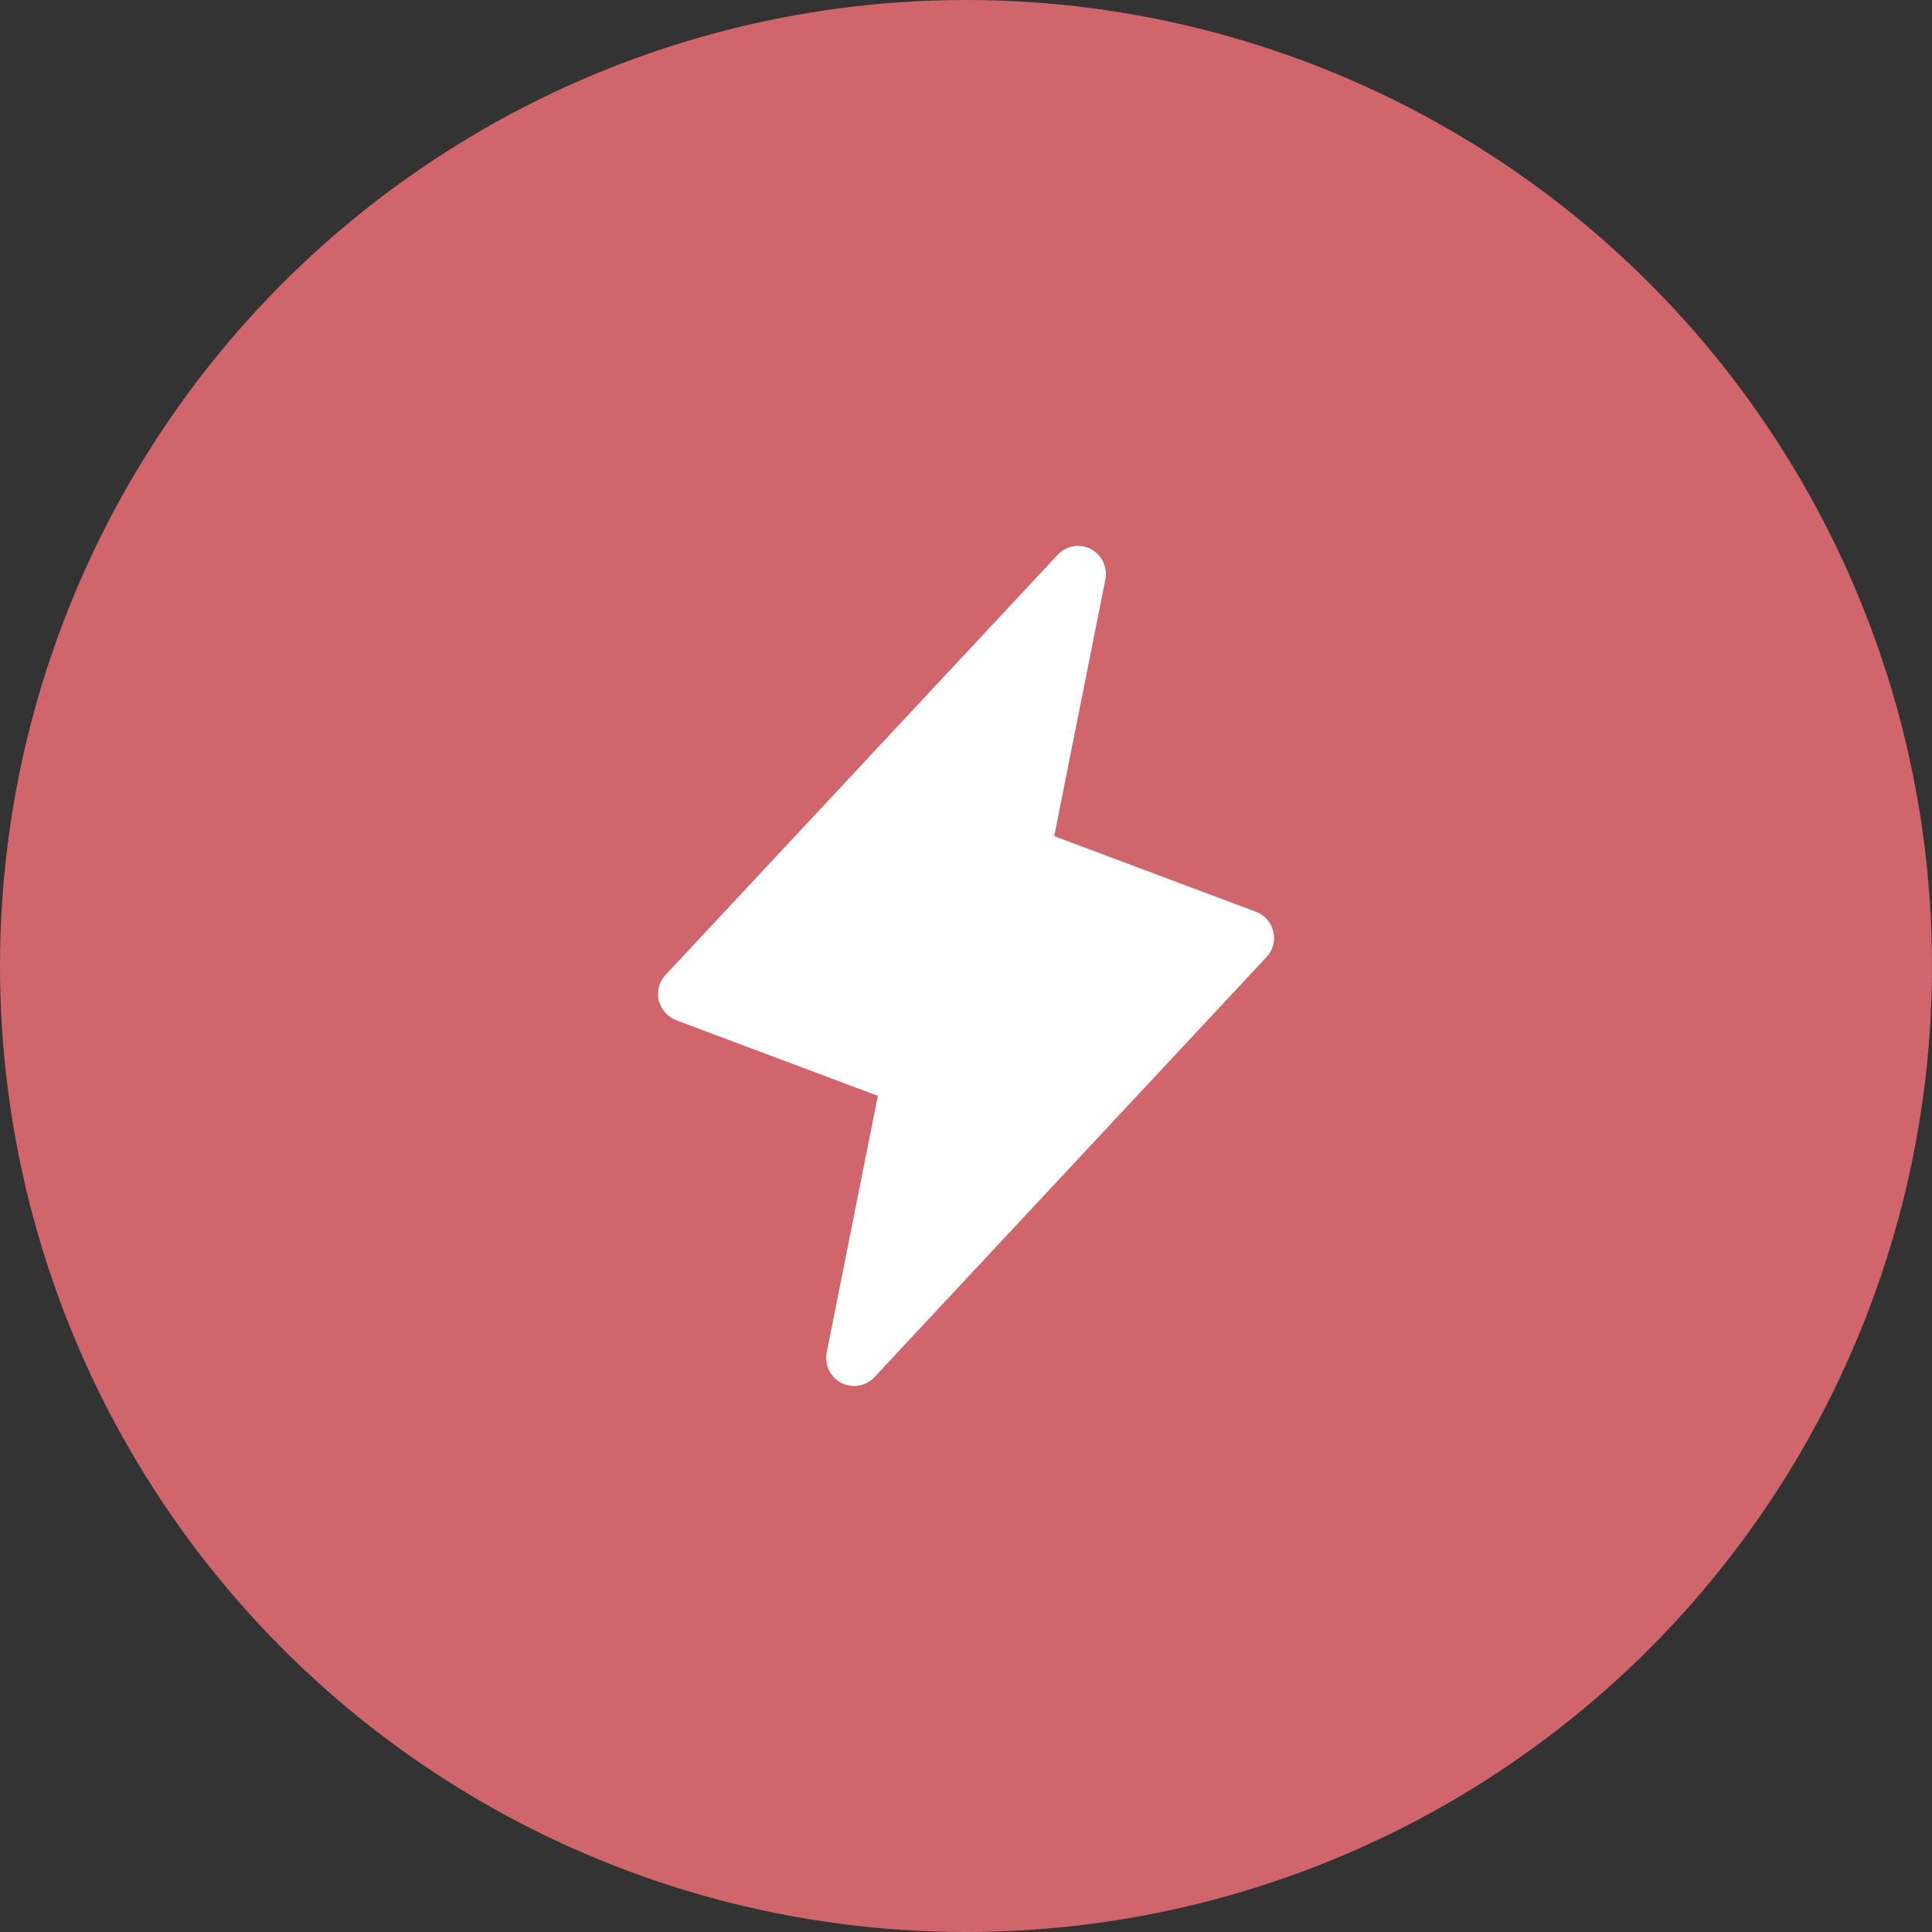 <svg xmlns="http://www.w3.org/2000/svg" width="69" height="69" viewBox="0 0 69 69" fill="none"><rect x="0" y="0" width="69" height="69" fill="#333333" stroke="none"/><circle cx="34.5" cy="34.5" r="34.5" fill="#D0656C"></circle><path d="M45.477 33.274C45.439 33.113 45.363 32.964 45.254 32.839C45.145 32.715 45.007 32.62 44.852 32.562L37.651 29.862L39.477 20.699C39.519 20.487 39.491 20.267 39.399 20.071C39.307 19.875 39.154 19.715 38.964 19.612C38.772 19.509 38.551 19.474 38.336 19.51C38.121 19.546 37.925 19.652 37.776 19.812L23.776 34.812C23.662 34.931 23.579 35.077 23.535 35.236C23.491 35.396 23.488 35.563 23.526 35.724C23.566 35.885 23.643 36.033 23.752 36.157C23.86 36.281 23.998 36.377 24.151 36.437L31.352 39.137L29.526 48.299C29.485 48.511 29.512 48.732 29.604 48.927C29.696 49.123 29.849 49.284 30.039 49.387C30.183 49.459 30.341 49.498 30.502 49.499C30.637 49.5 30.772 49.472 30.897 49.419C31.021 49.365 31.134 49.286 31.227 49.187L45.227 34.187C45.341 34.068 45.424 33.922 45.468 33.762C45.512 33.603 45.514 33.435 45.477 33.274Z" fill="white"></path></svg>